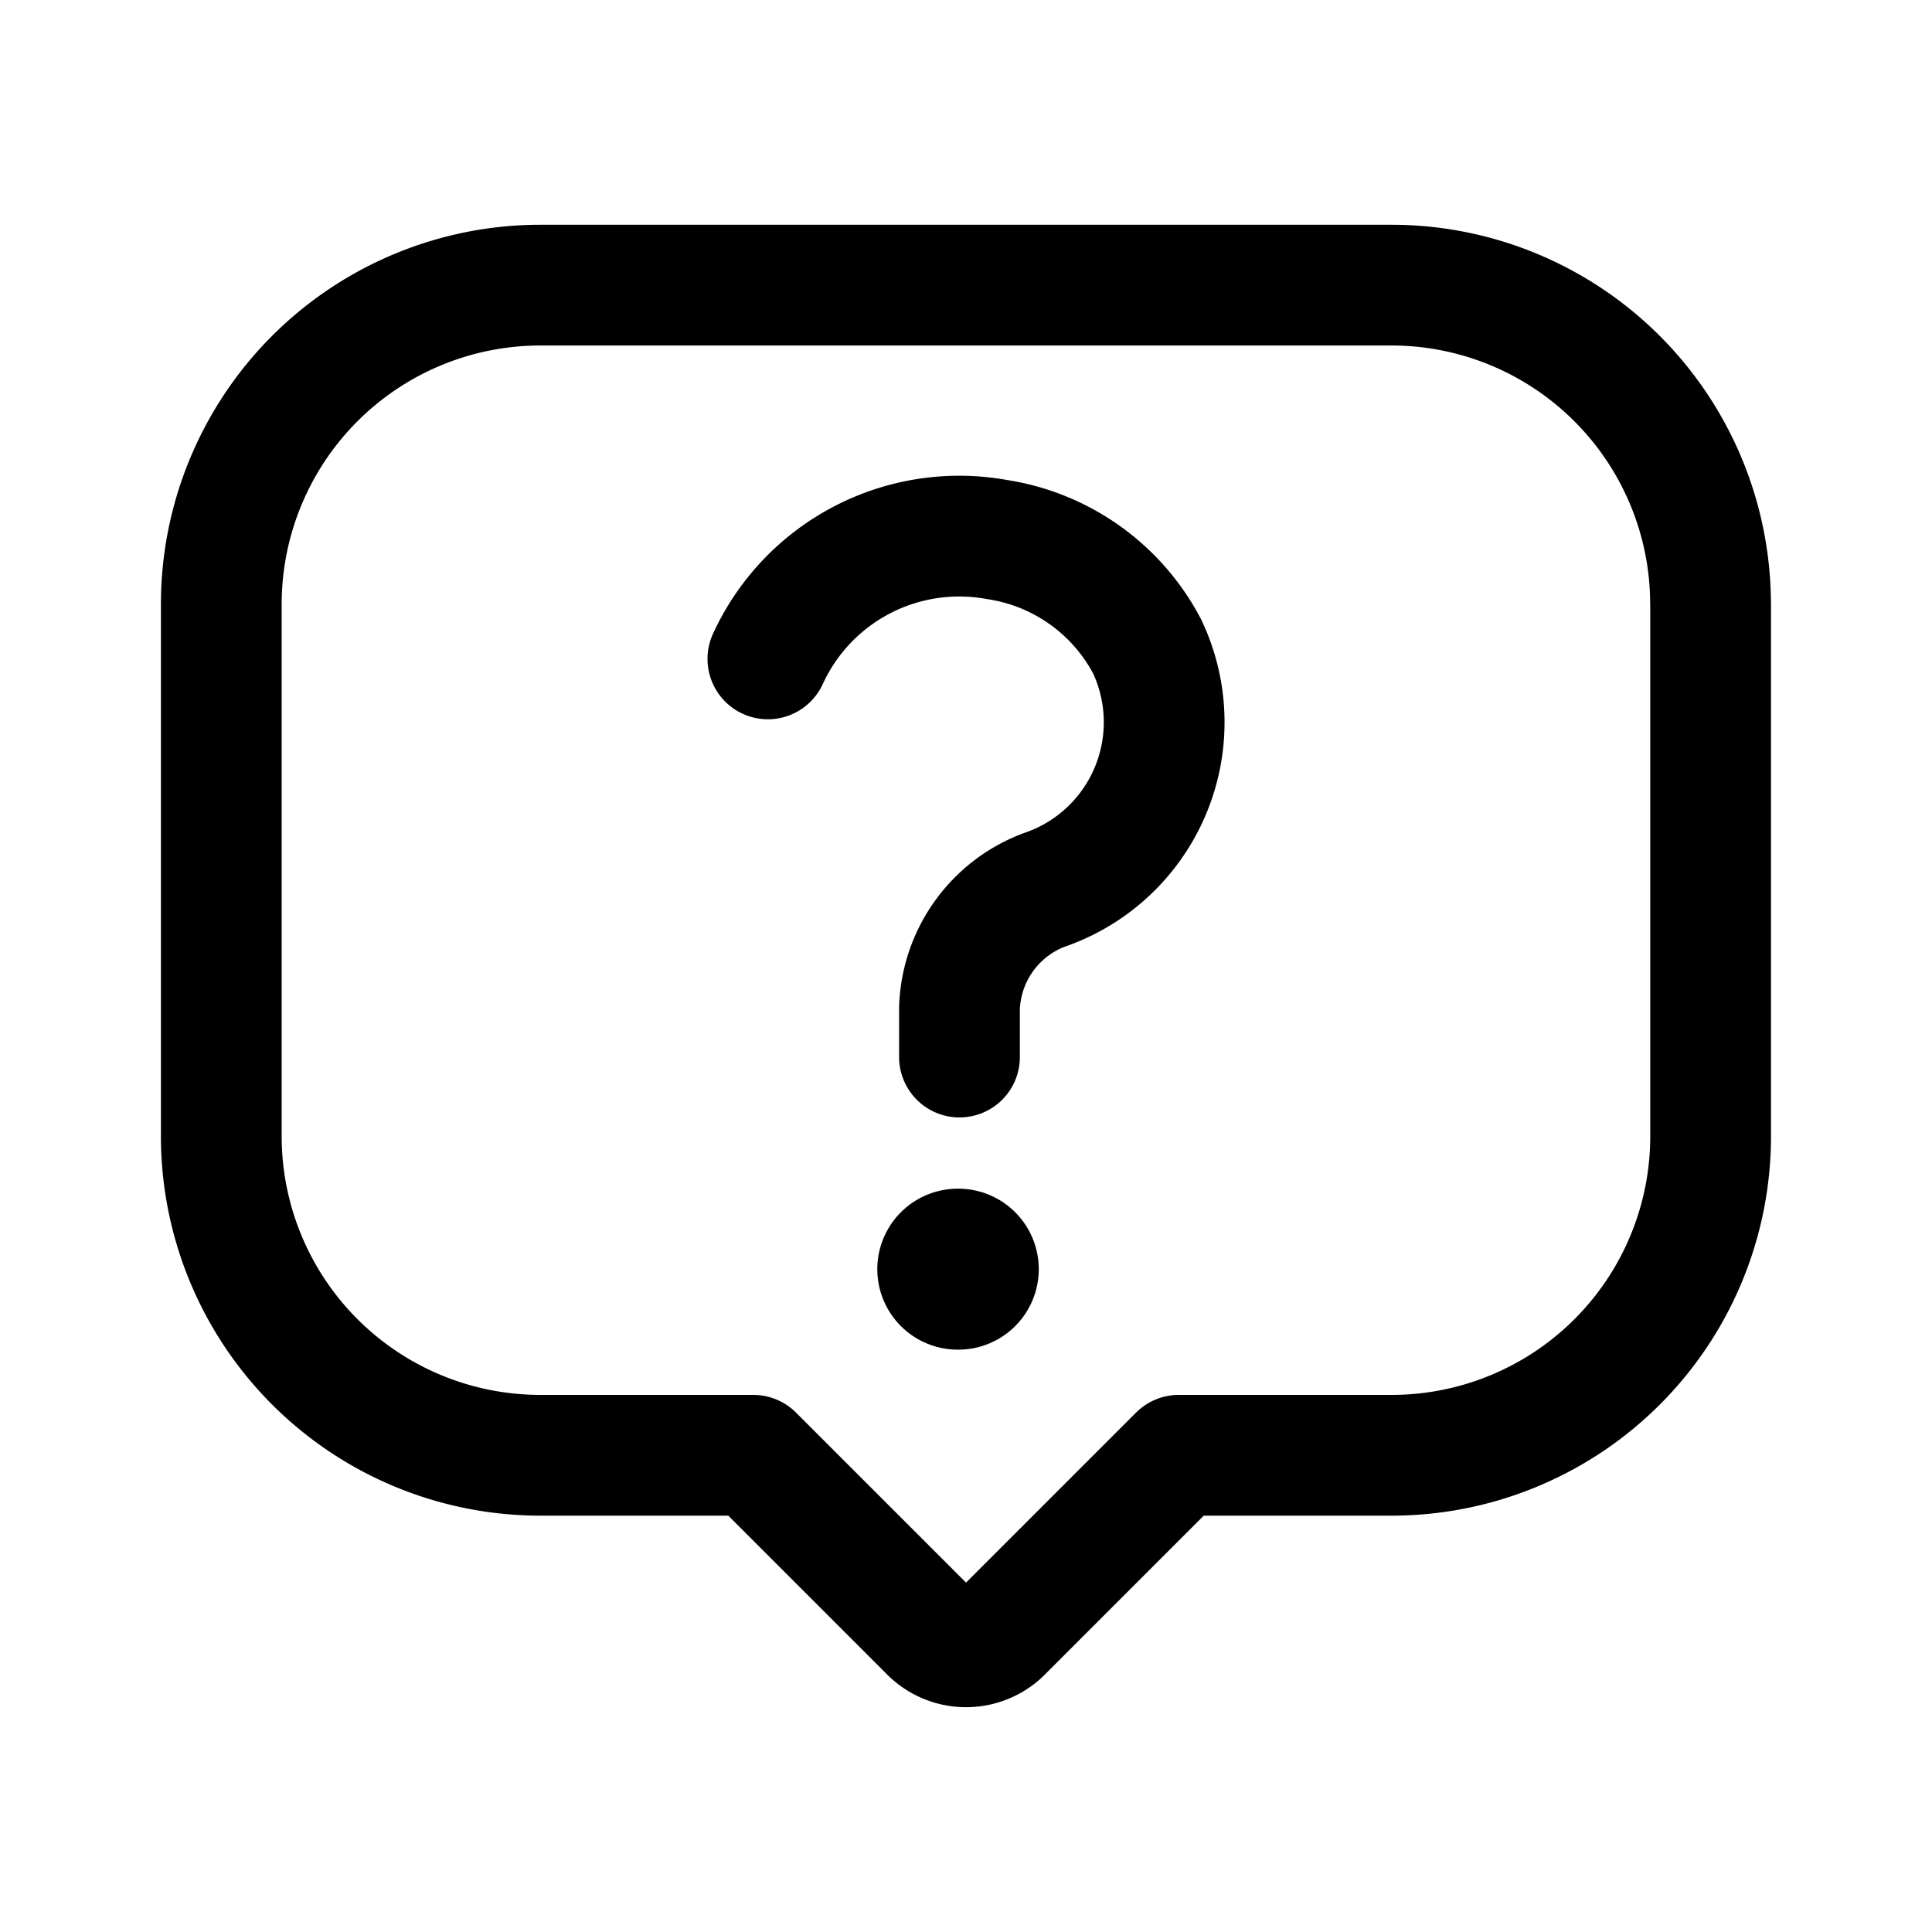 <?xml version="1.0" encoding="utf-8"?>
<!-- Generator: www.svgicons.com -->
<svg xmlns="http://www.w3.org/2000/svg" width="800" height="800" viewBox="0 0 24 24">
<g fill="none" stroke="currentColor" stroke-linecap="round"><path stroke-linejoin="round" stroke-width="1.5" d="M21.25 7.506v6.607a3.963 3.963 0 0 1-3.964 3.965h-2.643l-2.18 2.18a.636.636 0 0 1-.925 0l-2.18-2.18H6.713a3.964 3.964 0 0 1-3.964-3.965V7.506a3.964 3.964 0 0 1 3.964-3.964h10.572a3.964 3.964 0 0 1 3.964 3.964"/><path stroke-miterlimit="10" stroke-width="1.5" d="M9.539 8.185a2.615 2.615 0 0 1 2.85-1.482a2.537 2.537 0 0 1 1.86 1.325a2.201 2.201 0 0 1-1.283 3.029a1.625 1.625 0 0 0-1.047 1.468v.606"/><path stroke-linejoin="round" stroke-width="2" d="M11.898 15.766h.006m-.006 0h.006"/></g>
</svg>